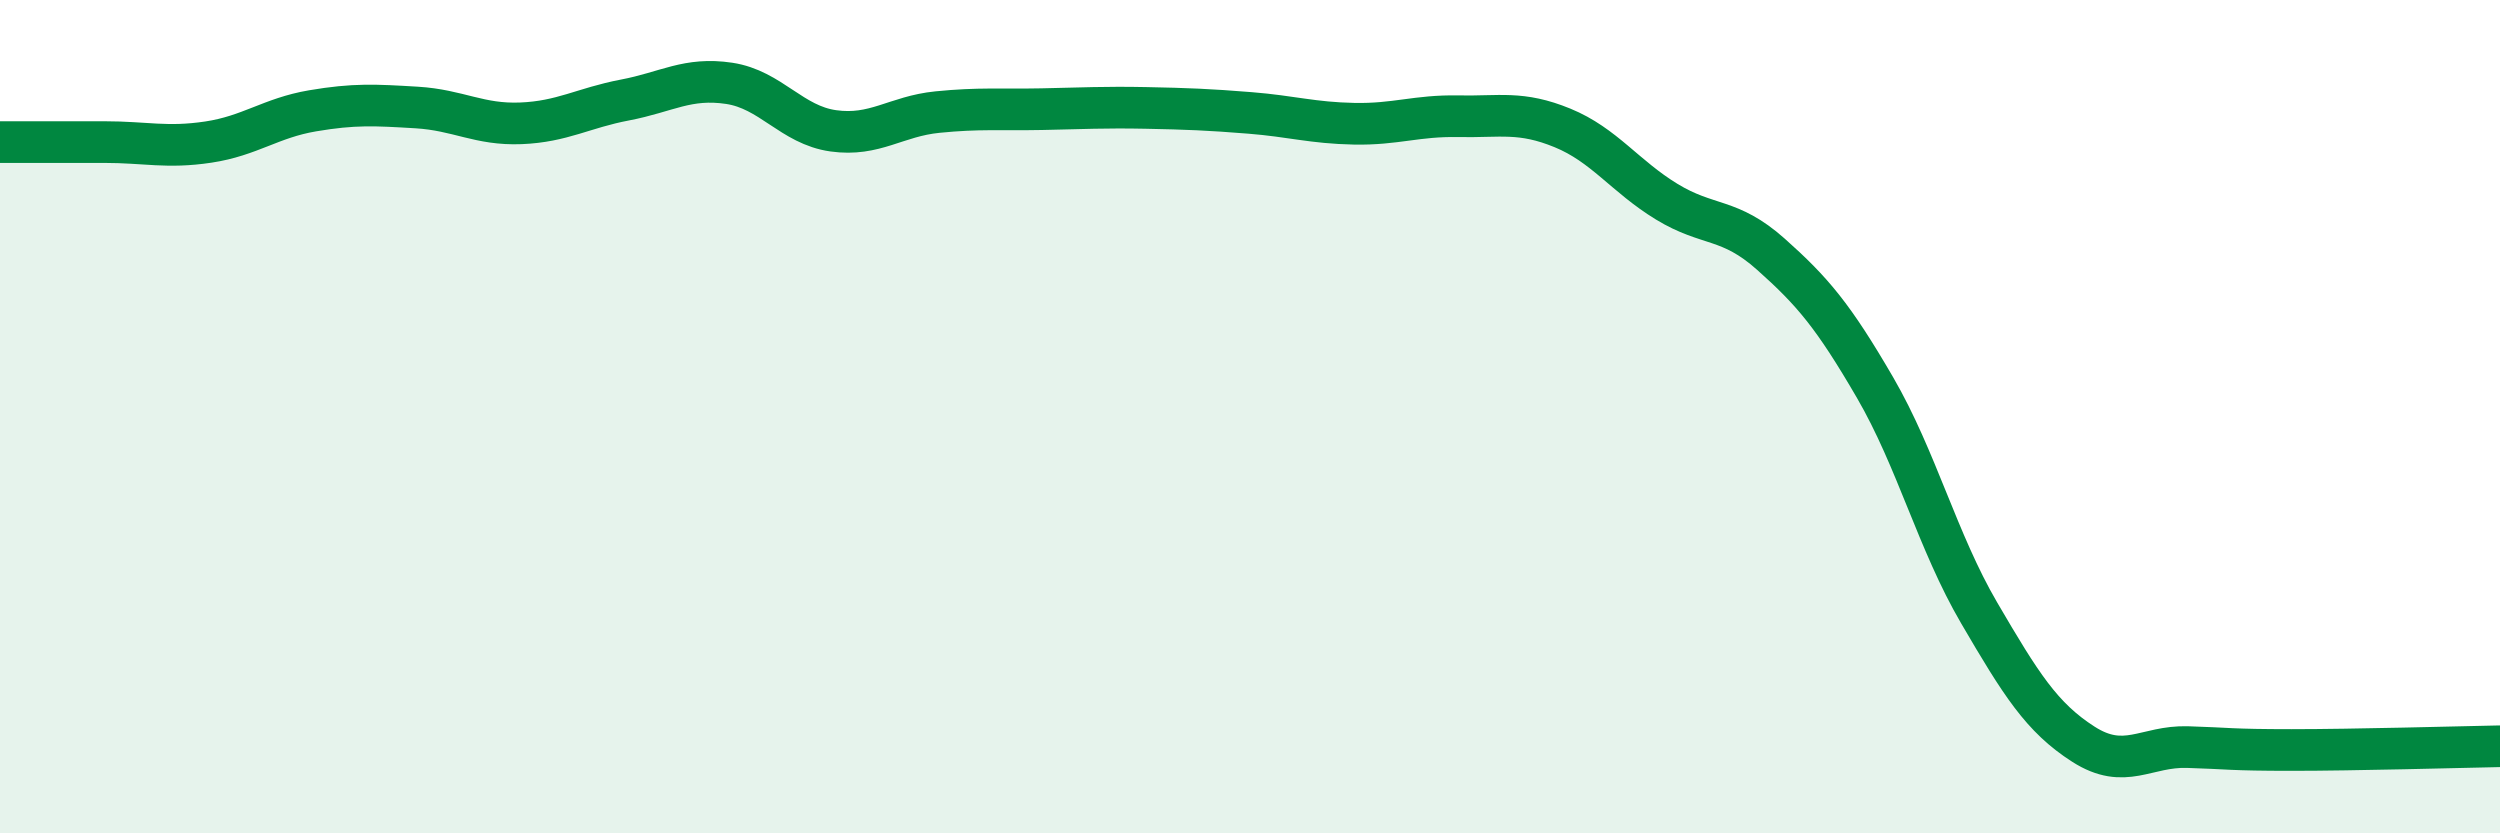 
    <svg width="60" height="20" viewBox="0 0 60 20" xmlns="http://www.w3.org/2000/svg">
      <path
        d="M 0,3.41 C 0.5,3.41 1.5,3.41 2.5,3.41 C 3.5,3.41 4,3.56 5,3.41 C 6,3.26 6.5,2.83 7.5,2.66 C 8.5,2.49 9,2.52 10,2.58 C 11,2.64 11.5,3 12.5,2.96 C 13.5,2.92 14,2.59 15,2.4 C 16,2.21 16.5,1.85 17.5,2 C 18.5,2.15 19,3 20,3.14 C 21,3.28 21.5,2.79 22.5,2.69 C 23.5,2.59 24,2.64 25,2.62 C 26,2.6 26.5,2.57 27.5,2.59 C 28.5,2.61 29,2.63 30,2.71 C 31,2.79 31.5,2.95 32.5,2.97 C 33.5,2.99 34,2.77 35,2.79 C 36,2.81 36.5,2.66 37.5,3.07 C 38.5,3.48 39,4.23 40,4.84 C 41,5.45 41.5,5.21 42.5,6.1 C 43.5,6.99 44,7.58 45,9.3 C 46,11.02 46.5,13 47.5,14.71 C 48.5,16.42 49,17.22 50,17.86 C 51,18.5 51.5,17.9 52.5,17.93 C 53.5,17.96 53.5,18 55,18 C 56.5,18 59,17.93 60,17.91L60 20L0 20Z"
        fill="#008740"
        opacity="0.1"
        stroke-linecap="round"
        stroke-linejoin="round"
      />
      <path
        d="M 0,3.41 C 0.5,3.41 1.5,3.41 2.5,3.41 C 3.5,3.41 4,3.56 5,3.41 C 6,3.26 6.5,2.83 7.5,2.66 C 8.5,2.49 9,2.52 10,2.58 C 11,2.64 11.5,3 12.5,2.96 C 13.5,2.92 14,2.59 15,2.4 C 16,2.21 16.5,1.85 17.5,2 C 18.5,2.15 19,3 20,3.14 C 21,3.28 21.5,2.79 22.5,2.69 C 23.5,2.59 24,2.64 25,2.62 C 26,2.6 26.5,2.57 27.5,2.59 C 28.5,2.61 29,2.63 30,2.71 C 31,2.79 31.5,2.95 32.5,2.97 C 33.5,2.99 34,2.77 35,2.79 C 36,2.81 36.5,2.66 37.5,3.07 C 38.5,3.48 39,4.23 40,4.84 C 41,5.45 41.5,5.21 42.5,6.1 C 43.5,6.99 44,7.58 45,9.3 C 46,11.02 46.5,13 47.5,14.71 C 48.5,16.42 49,17.22 50,17.86 C 51,18.5 51.5,17.9 52.5,17.93 C 53.5,17.96 53.5,18 55,18 C 56.5,18 59,17.93 60,17.91"
        stroke="#008740"
        stroke-width="1"
        fill="none"
        stroke-linecap="round"
        stroke-linejoin="round"
      />
    </svg>
  